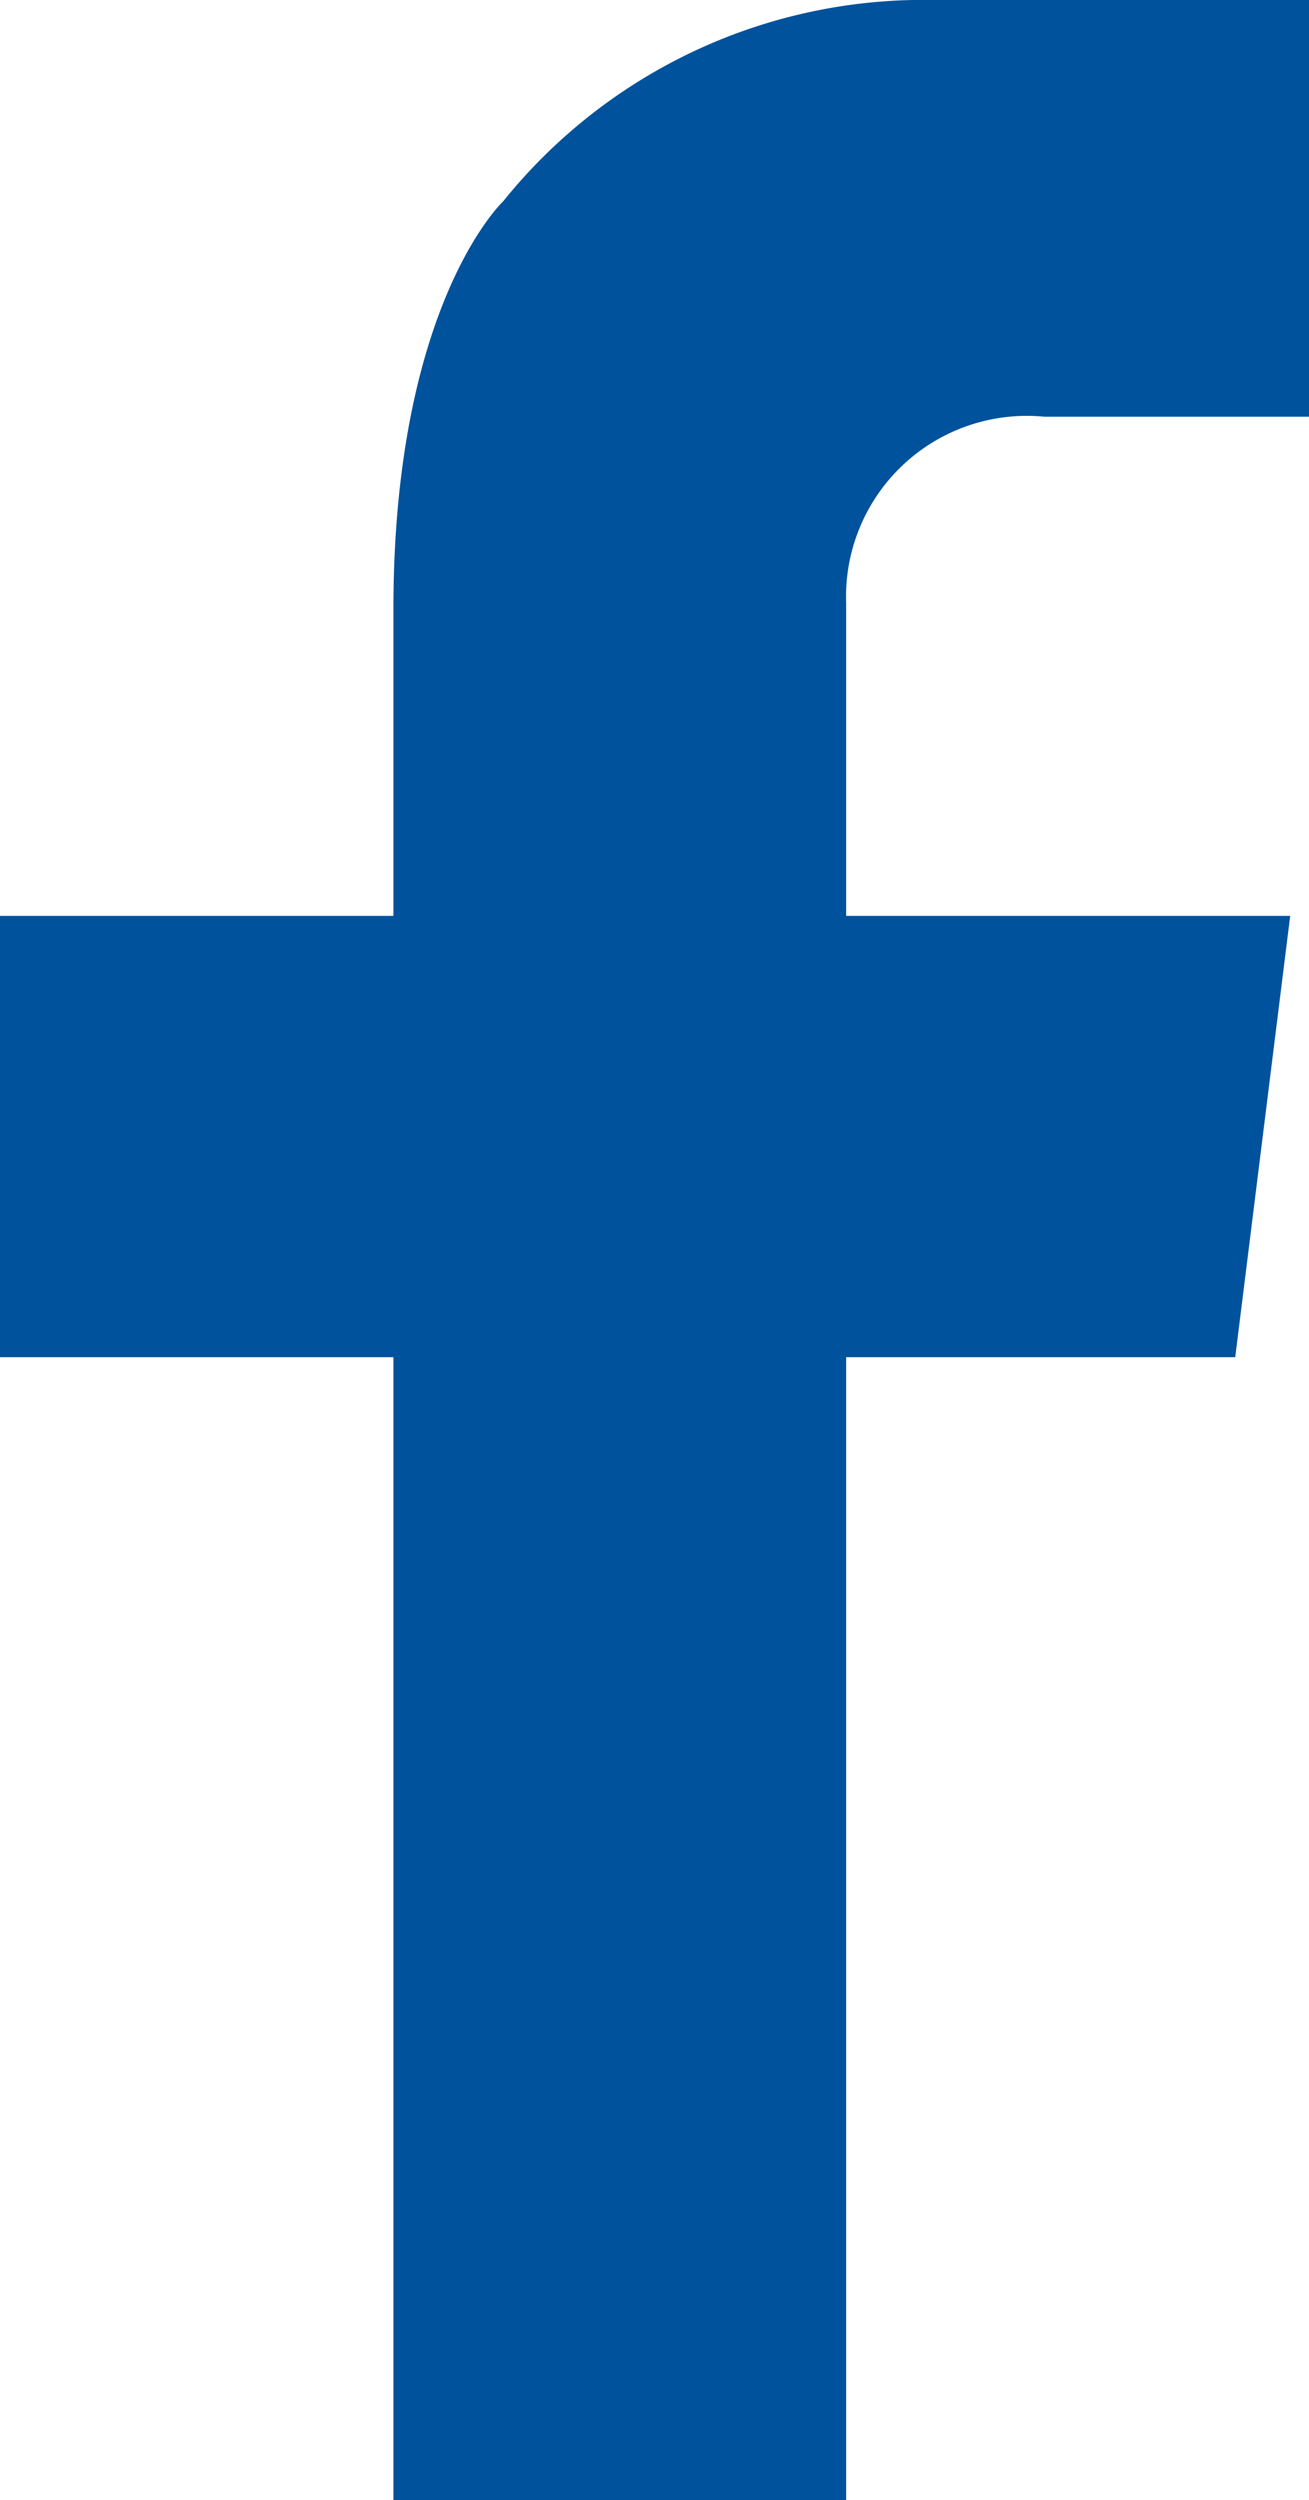 <svg xmlns="http://www.w3.org/2000/svg" viewBox="0 0 9.05 17.28"><defs><style>.cls-1{fill:#00529c;}</style></defs><g id="Layer_2" data-name="Layer 2"><g id="Header"><path class="cls-1" d="M7.22,2.88H9.05V0H6.31A3.73,3.73,0,0,0,3.48,1.39s-.75.7-.76,2.78h0V6.33H0V9.38H2.72v7.9H5.85V9.38H8.54l.38-3.05H5.85V4.17h0A1.25,1.25,0,0,1,7.22,2.88Z"/></g></g></svg>